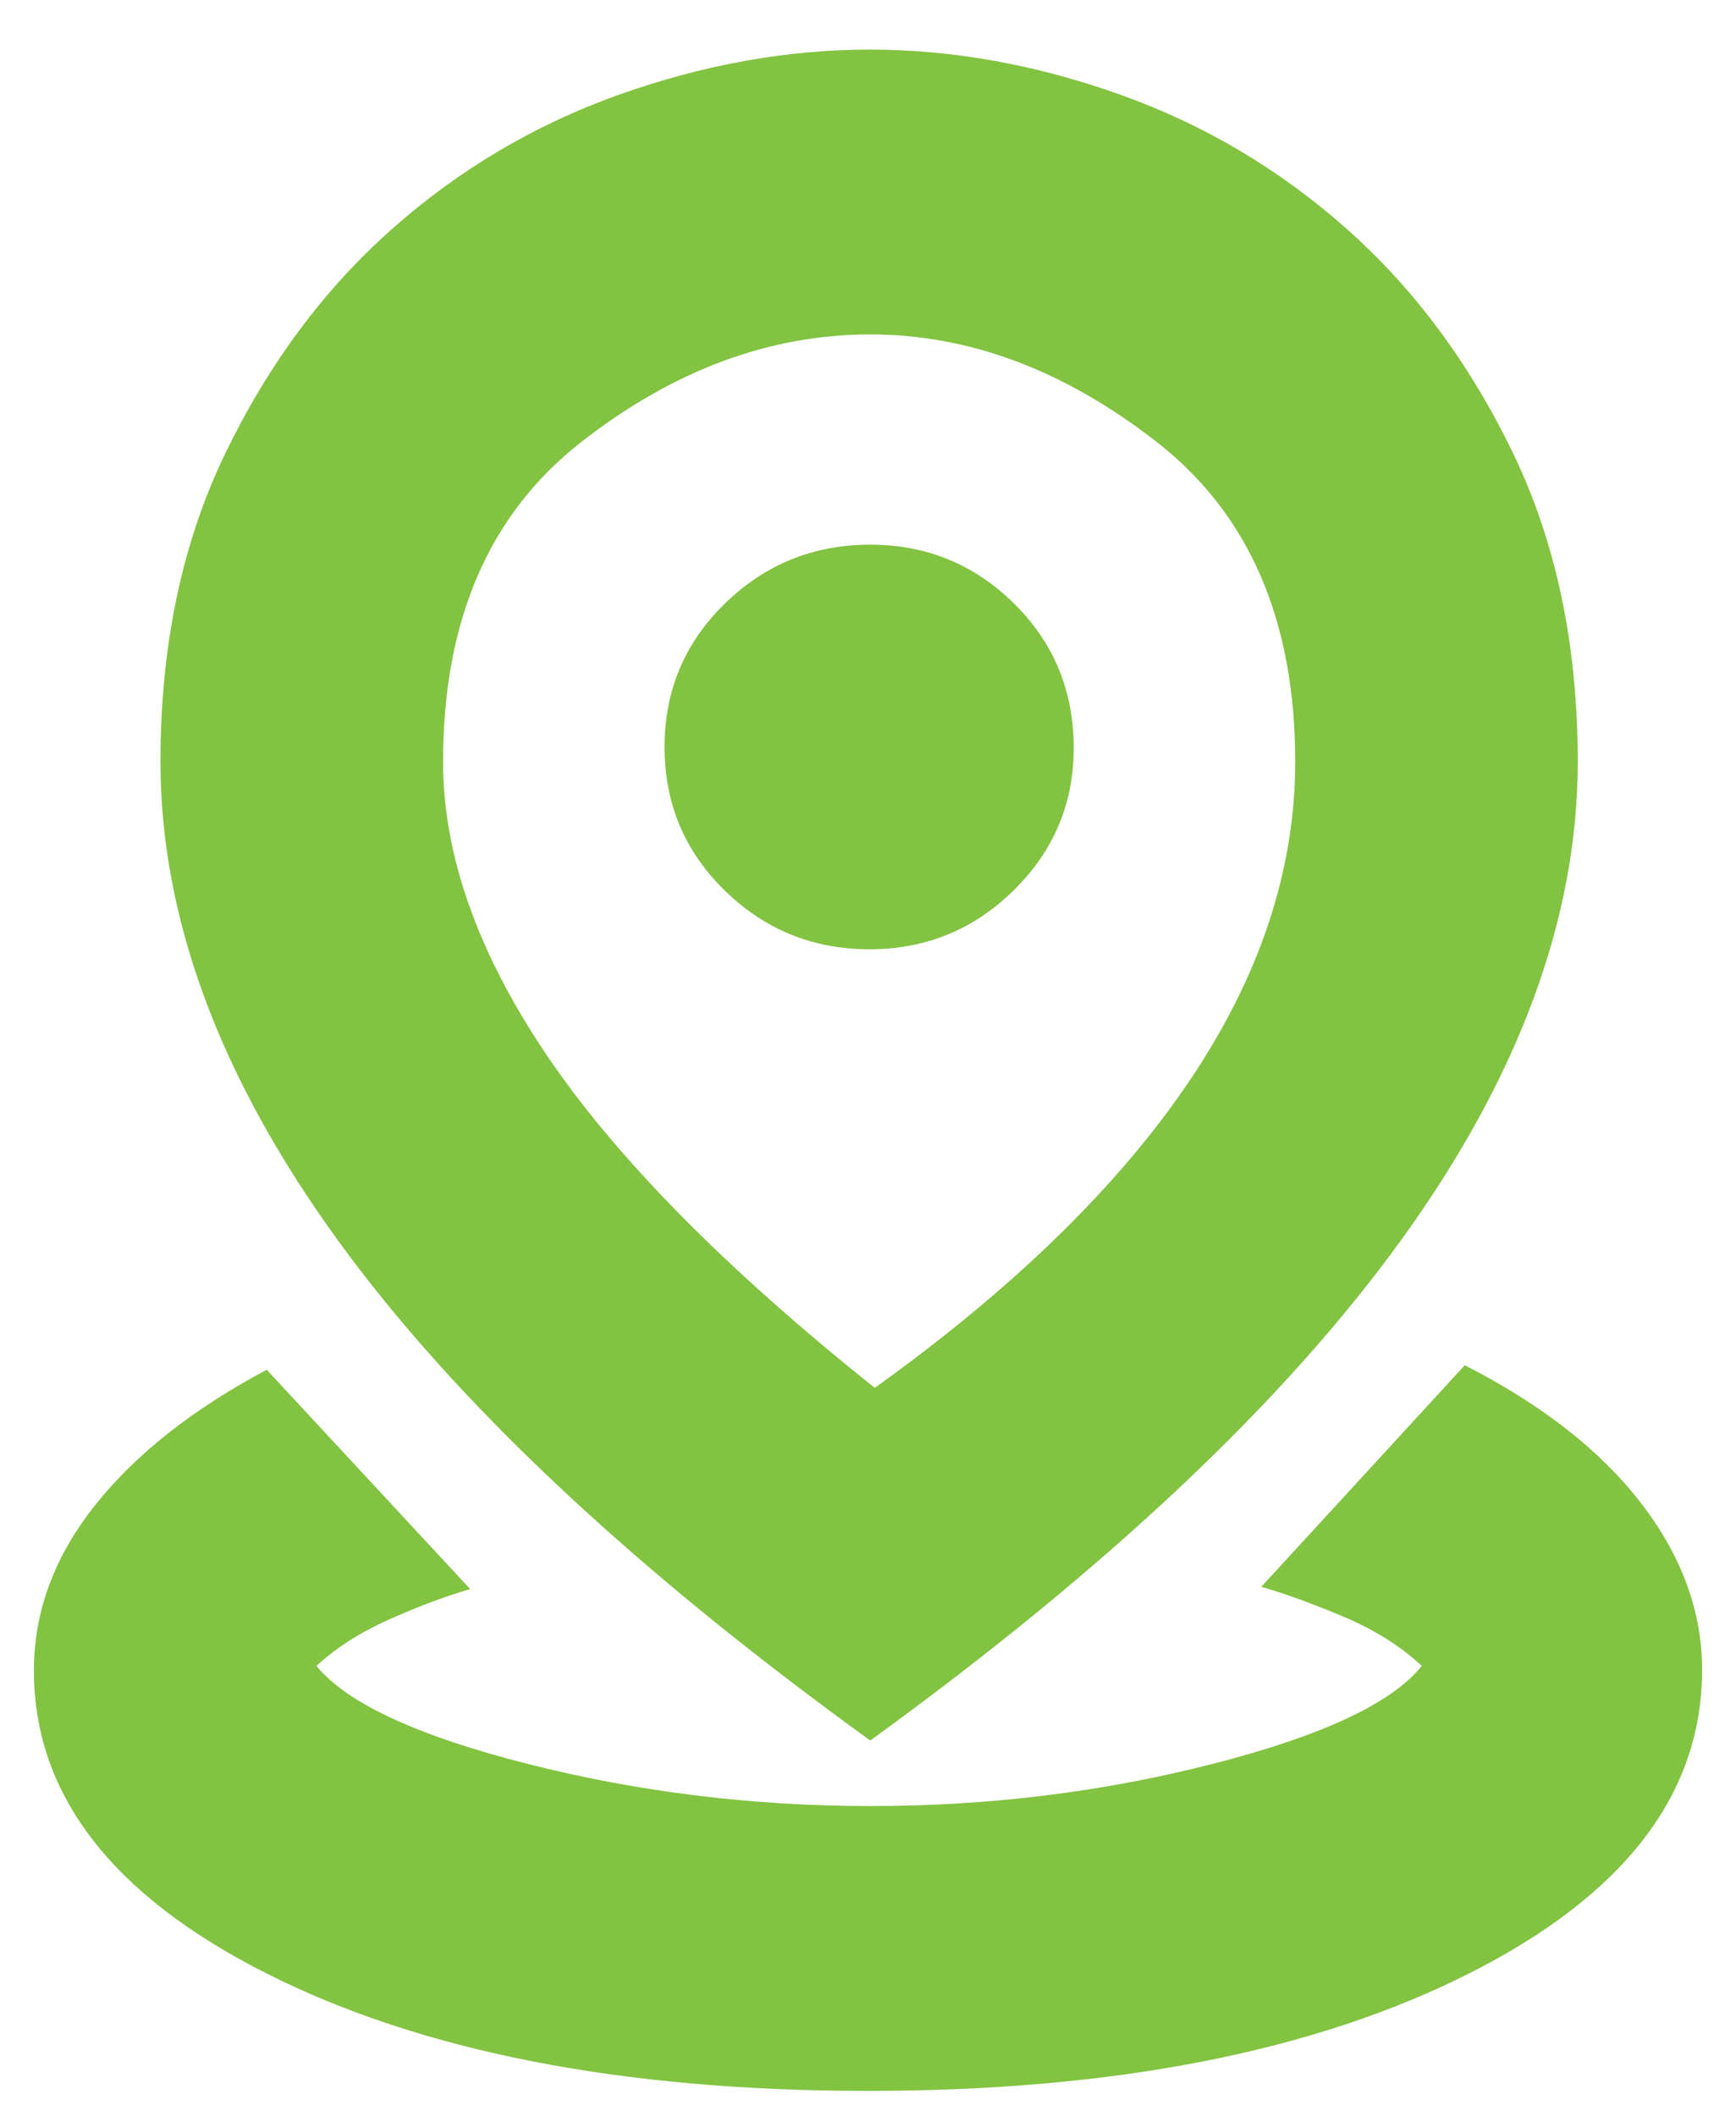 <svg width="32" height="39" viewBox="0 0 32 39" fill="none" xmlns="http://www.w3.org/2000/svg">
<path d="M15.999 38.539C11.472 38.539 7.778 37.818 4.917 36.376C2.056 34.933 0.625 33.071 0.625 30.789C0.625 29.706 1 28.692 1.75 27.747C2.5 26.803 3.556 25.97 4.917 25.247L8.667 29.289C8.194 29.428 7.694 29.616 7.167 29.852C6.639 30.088 6.194 30.372 5.833 30.706C6.397 31.395 7.697 31.997 9.735 32.514C11.773 33.031 13.878 33.289 16.05 33.289C18.222 33.289 20.32 33.031 22.343 32.514C24.366 31.997 25.655 31.395 26.208 30.706C25.819 30.345 25.347 30.046 24.792 29.81C24.236 29.574 23.722 29.386 23.25 29.247L27 25.164C28.417 25.886 29.5 26.733 30.25 27.706C31 28.678 31.375 29.703 31.375 30.78C31.375 33.065 29.944 34.929 27.082 36.373C24.221 37.817 20.527 38.539 15.999 38.539ZM16.125 25.581C18.681 23.747 20.611 21.866 21.917 19.935C23.222 18.004 23.875 16.039 23.875 14.039C23.875 11.44 23.026 9.477 21.329 8.152C19.632 6.827 17.869 6.164 16.042 6.164C14.181 6.164 12.403 6.827 10.708 8.152C9.014 9.477 8.167 11.44 8.167 14.039C8.167 15.761 8.806 17.567 10.083 19.456C11.361 21.345 13.375 23.386 16.125 25.581ZM16.042 32.081C11.649 28.906 8.371 25.823 6.206 22.831C4.041 19.839 2.958 16.909 2.958 14.039C2.958 11.9 3.355 10.008 4.15 8.363C4.944 6.718 5.964 5.342 7.21 4.235C8.455 3.128 9.857 2.298 11.414 1.744C12.971 1.191 14.511 0.914 16.034 0.914C17.556 0.914 19.094 1.191 20.648 1.744C22.201 2.298 23.599 3.128 24.842 4.235C26.085 5.342 27.102 6.718 27.895 8.363C28.687 10.008 29.083 11.9 29.083 14.039C29.083 16.909 28.004 19.839 25.846 22.831C23.688 25.823 20.42 28.906 16.042 32.081ZM16.026 17.497C17.064 17.497 17.951 17.134 18.688 16.408C19.424 15.682 19.792 14.809 19.792 13.789C19.792 12.733 19.424 11.845 18.69 11.122C17.956 10.4 17.073 10.039 16.042 10.039C14.999 10.039 14.106 10.4 13.364 11.122C12.621 11.845 12.25 12.727 12.25 13.768C12.25 14.81 12.62 15.692 13.359 16.414C14.099 17.136 14.988 17.497 16.026 17.497Z" fill="#82C341"/>
</svg>
